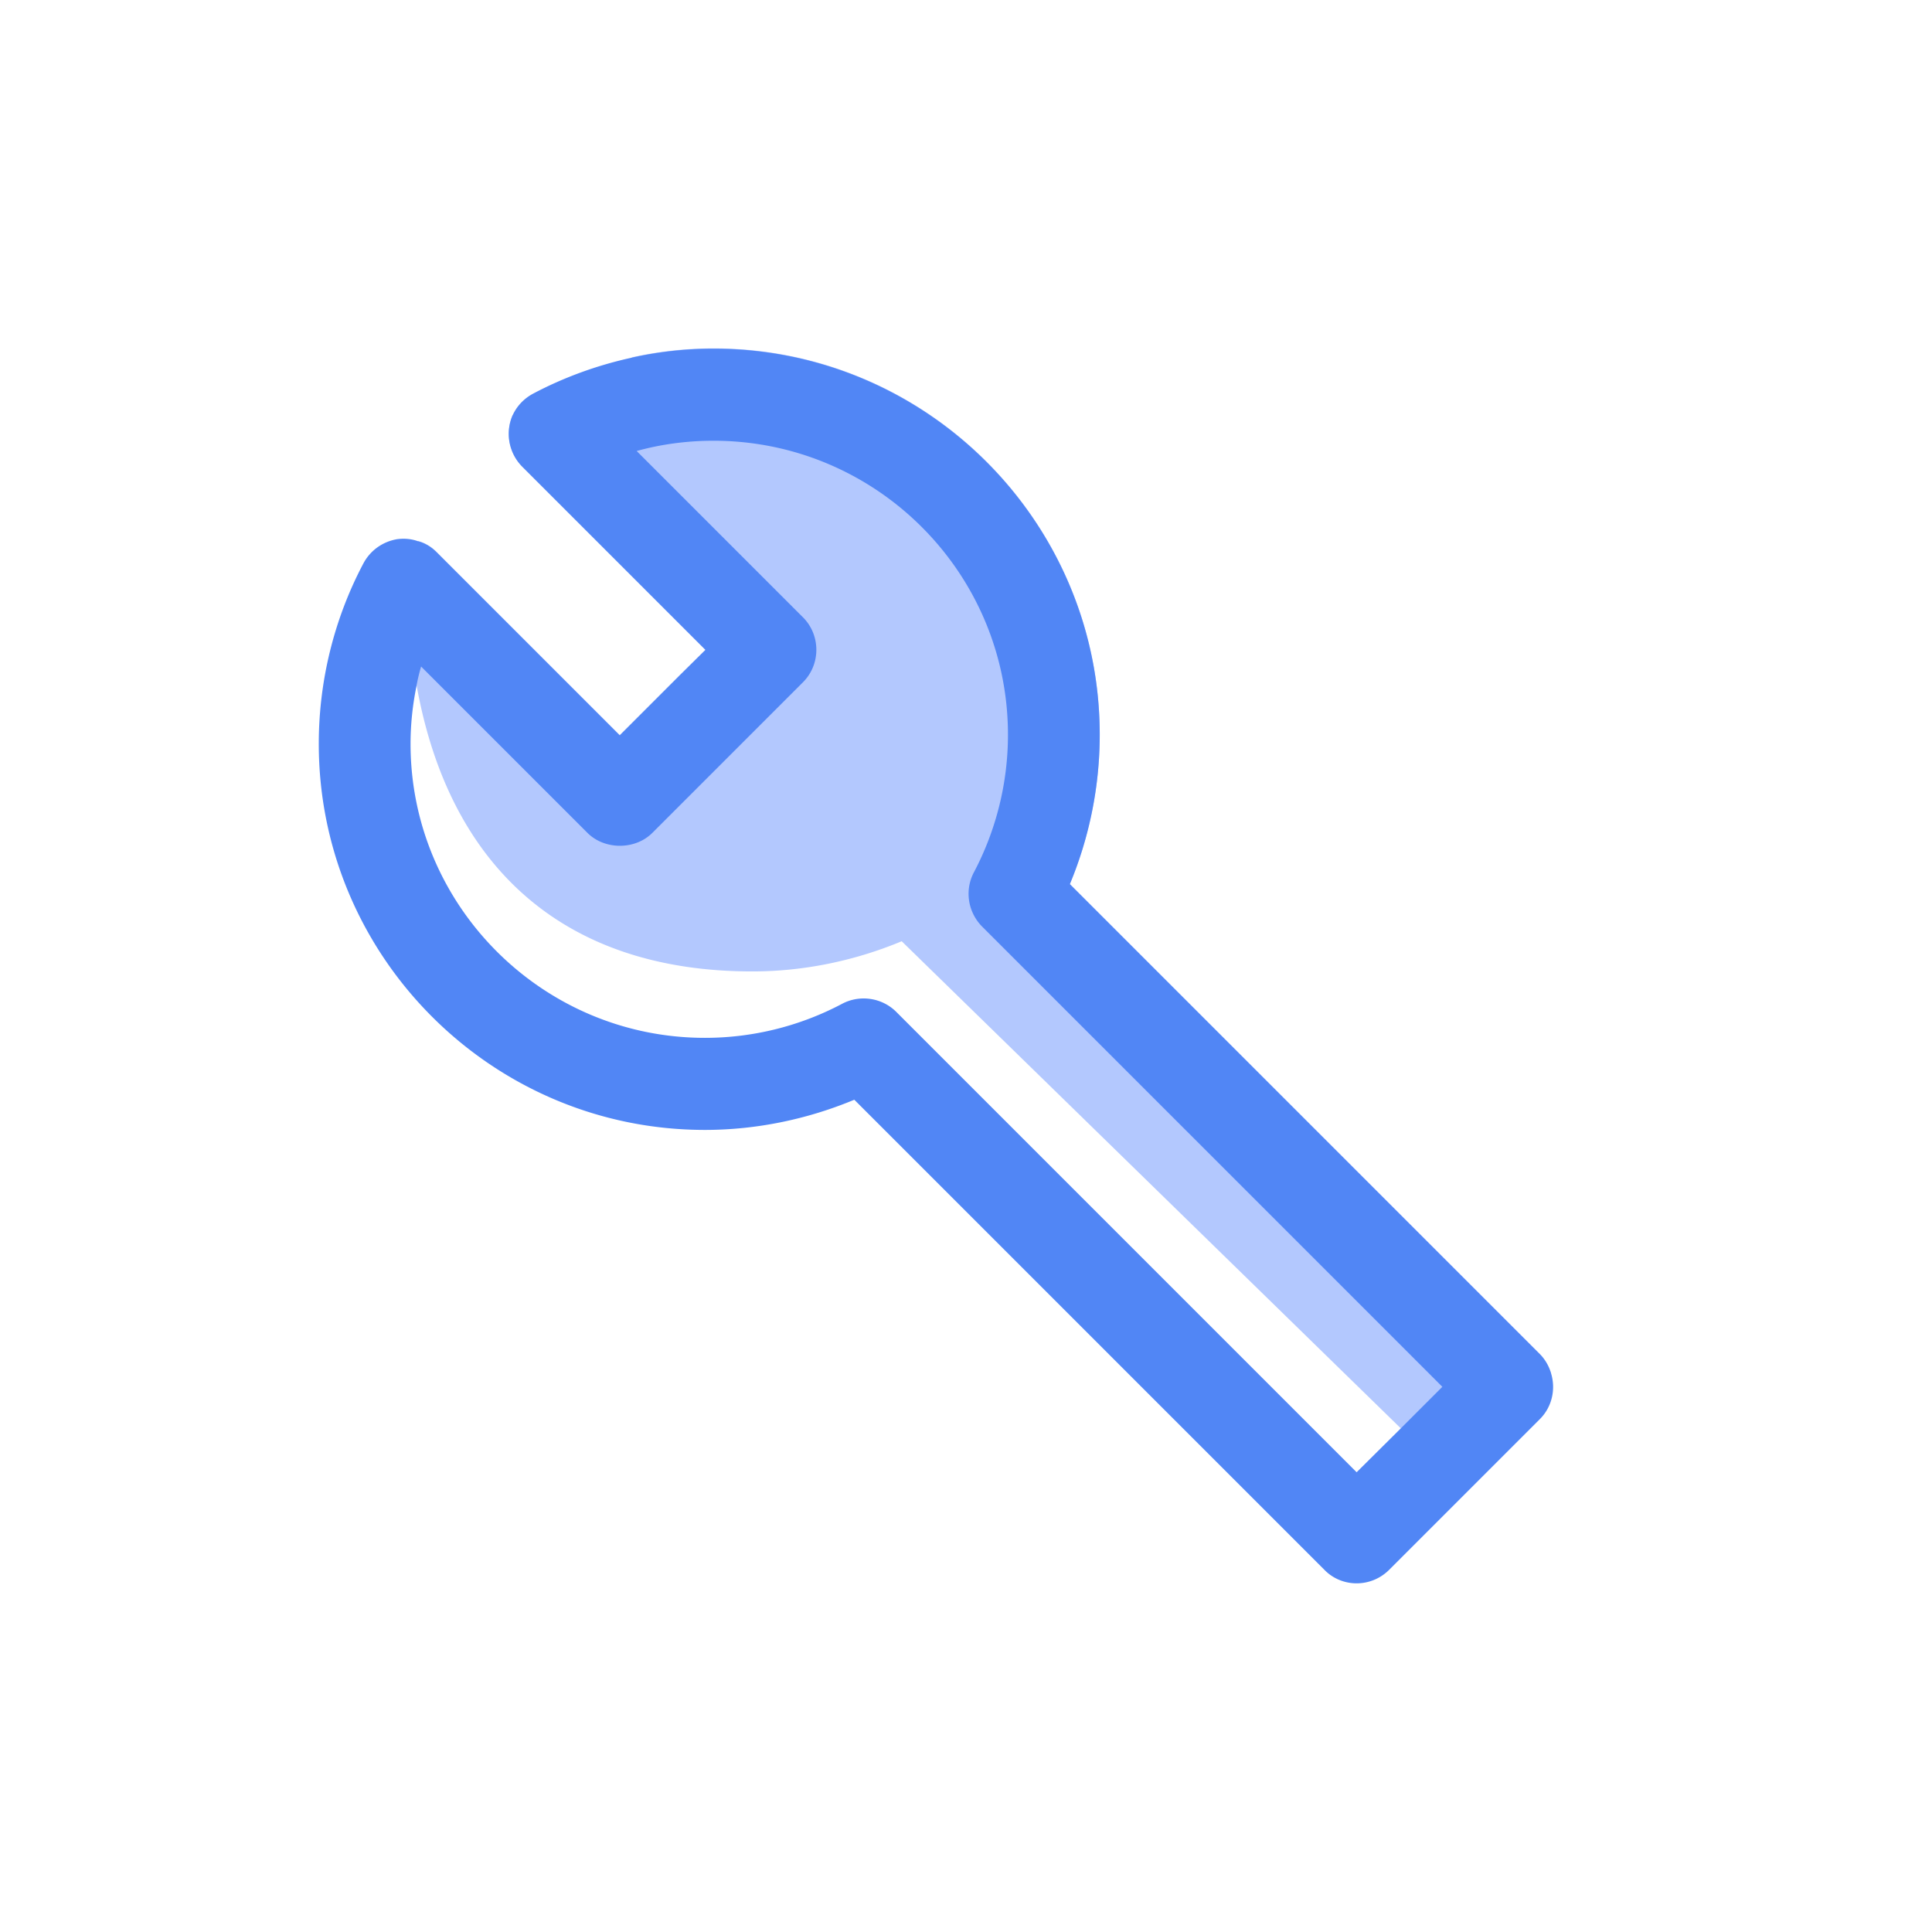 <?xml version="1.0" standalone="no"?><!DOCTYPE svg PUBLIC "-//W3C//DTD SVG 1.1//EN" "http://www.w3.org/Graphics/SVG/1.1/DTD/svg11.dtd"><svg t="1686530153065" class="icon" viewBox="0 0 1024 1024" version="1.1" xmlns="http://www.w3.org/2000/svg" p-id="1646" xmlns:xlink="http://www.w3.org/1999/xlink" width="200" height="200"><path d="M822.08 727.84l-37.12 37.12c-4.8 4.8-11.04 7.2-17.28 7.2s-12.48-2.4-17.12-7.2L477.92 498.88c-24.96 10.4-52 16-79.2 16-100.48 0-160.8-56-177.92-151.68v-0.16a204.96 204.96 0 0 1 0.8-76.32c3.68 0.96 7.04 3.04 9.76 5.76l97.12 97.12 32-32 13.44-13.28-97.12-97.12a24.704 24.704 0 0 1-5.12-27.2c3.04 1.12 5.92 3.04 8.32 5.44l20.48 20.48L322.56 224l9.92-10.08 13.44-13.28-11.2-11.2c14.24-3.2 28.8-4.8 43.52-4.8 112.8 0 204.64 91.84 204.64 204.64 0 27.2-5.44 54.24-15.84 79.2l249.12 249.12c2.88 3.04 4.8 6.56 5.92 10.24z" fill="#B3C8FE" p-id="1647"></path><path d="M822.08 727.84c-1.12-3.68-3.04-7.2-5.92-10.08L567.04 468.64c10.4-24.96 15.84-52 15.84-79.2 0-112.8-91.84-204.64-204.64-204.64-14.72 0-29.28 1.6-43.52 4.8-18.24 4-35.84 10.4-52.16 19.04-4.8 2.56-8.64 6.56-10.88 11.52a24.704 24.704 0 0 0 5.12 27.2l97.12 97.12-13.44 13.28-32 32-97.12-97.12c-2.72-2.72-6.08-4.8-9.76-5.76-3.52-1.28-7.2-1.6-11.04-1.12-7.68 1.28-14.24 5.92-17.92 12.8-15.52 29.28-23.68 62.24-23.68 95.68 0 112.8 91.84 204.64 204.64 204.64 27.2 0 54.24-5.6 79.2-16L701.92 832c4.64 4.8 10.88 7.2 17.12 7.2s12.48-2.4 17.28-7.2l79.84-79.84c6.56-6.56 8.48-16 5.92-24.32z m-103.04 52.48L475.04 536.32c-7.52-7.52-19.2-9.28-28.64-4.32a155.248 155.248 0 0 1-72.8 18.08c-85.92 0-156-69.92-156-155.84 0-10.4 1.12-20.8 3.2-30.88v-0.16c0.64-3.36 1.44-6.72 2.4-9.92l88.16 88.16c9.12 9.12 25.28 9.12 34.4 0l79.84-79.84c9.44-9.44 9.44-24.96 0-34.4l-88.16-88.16c13.28-3.68 27.04-5.44 40.8-5.44h0.48c85.92 0.32 155.52 70.08 155.52 155.84 0 25.44-6.24 50.56-18.08 72.96-4.96 9.44-3.2 20.96 4.32 28.64l244 244-20.32 20.32-1.6 1.6-23.52 23.36z" fill="#5186F5" p-id="1648"></path></svg>